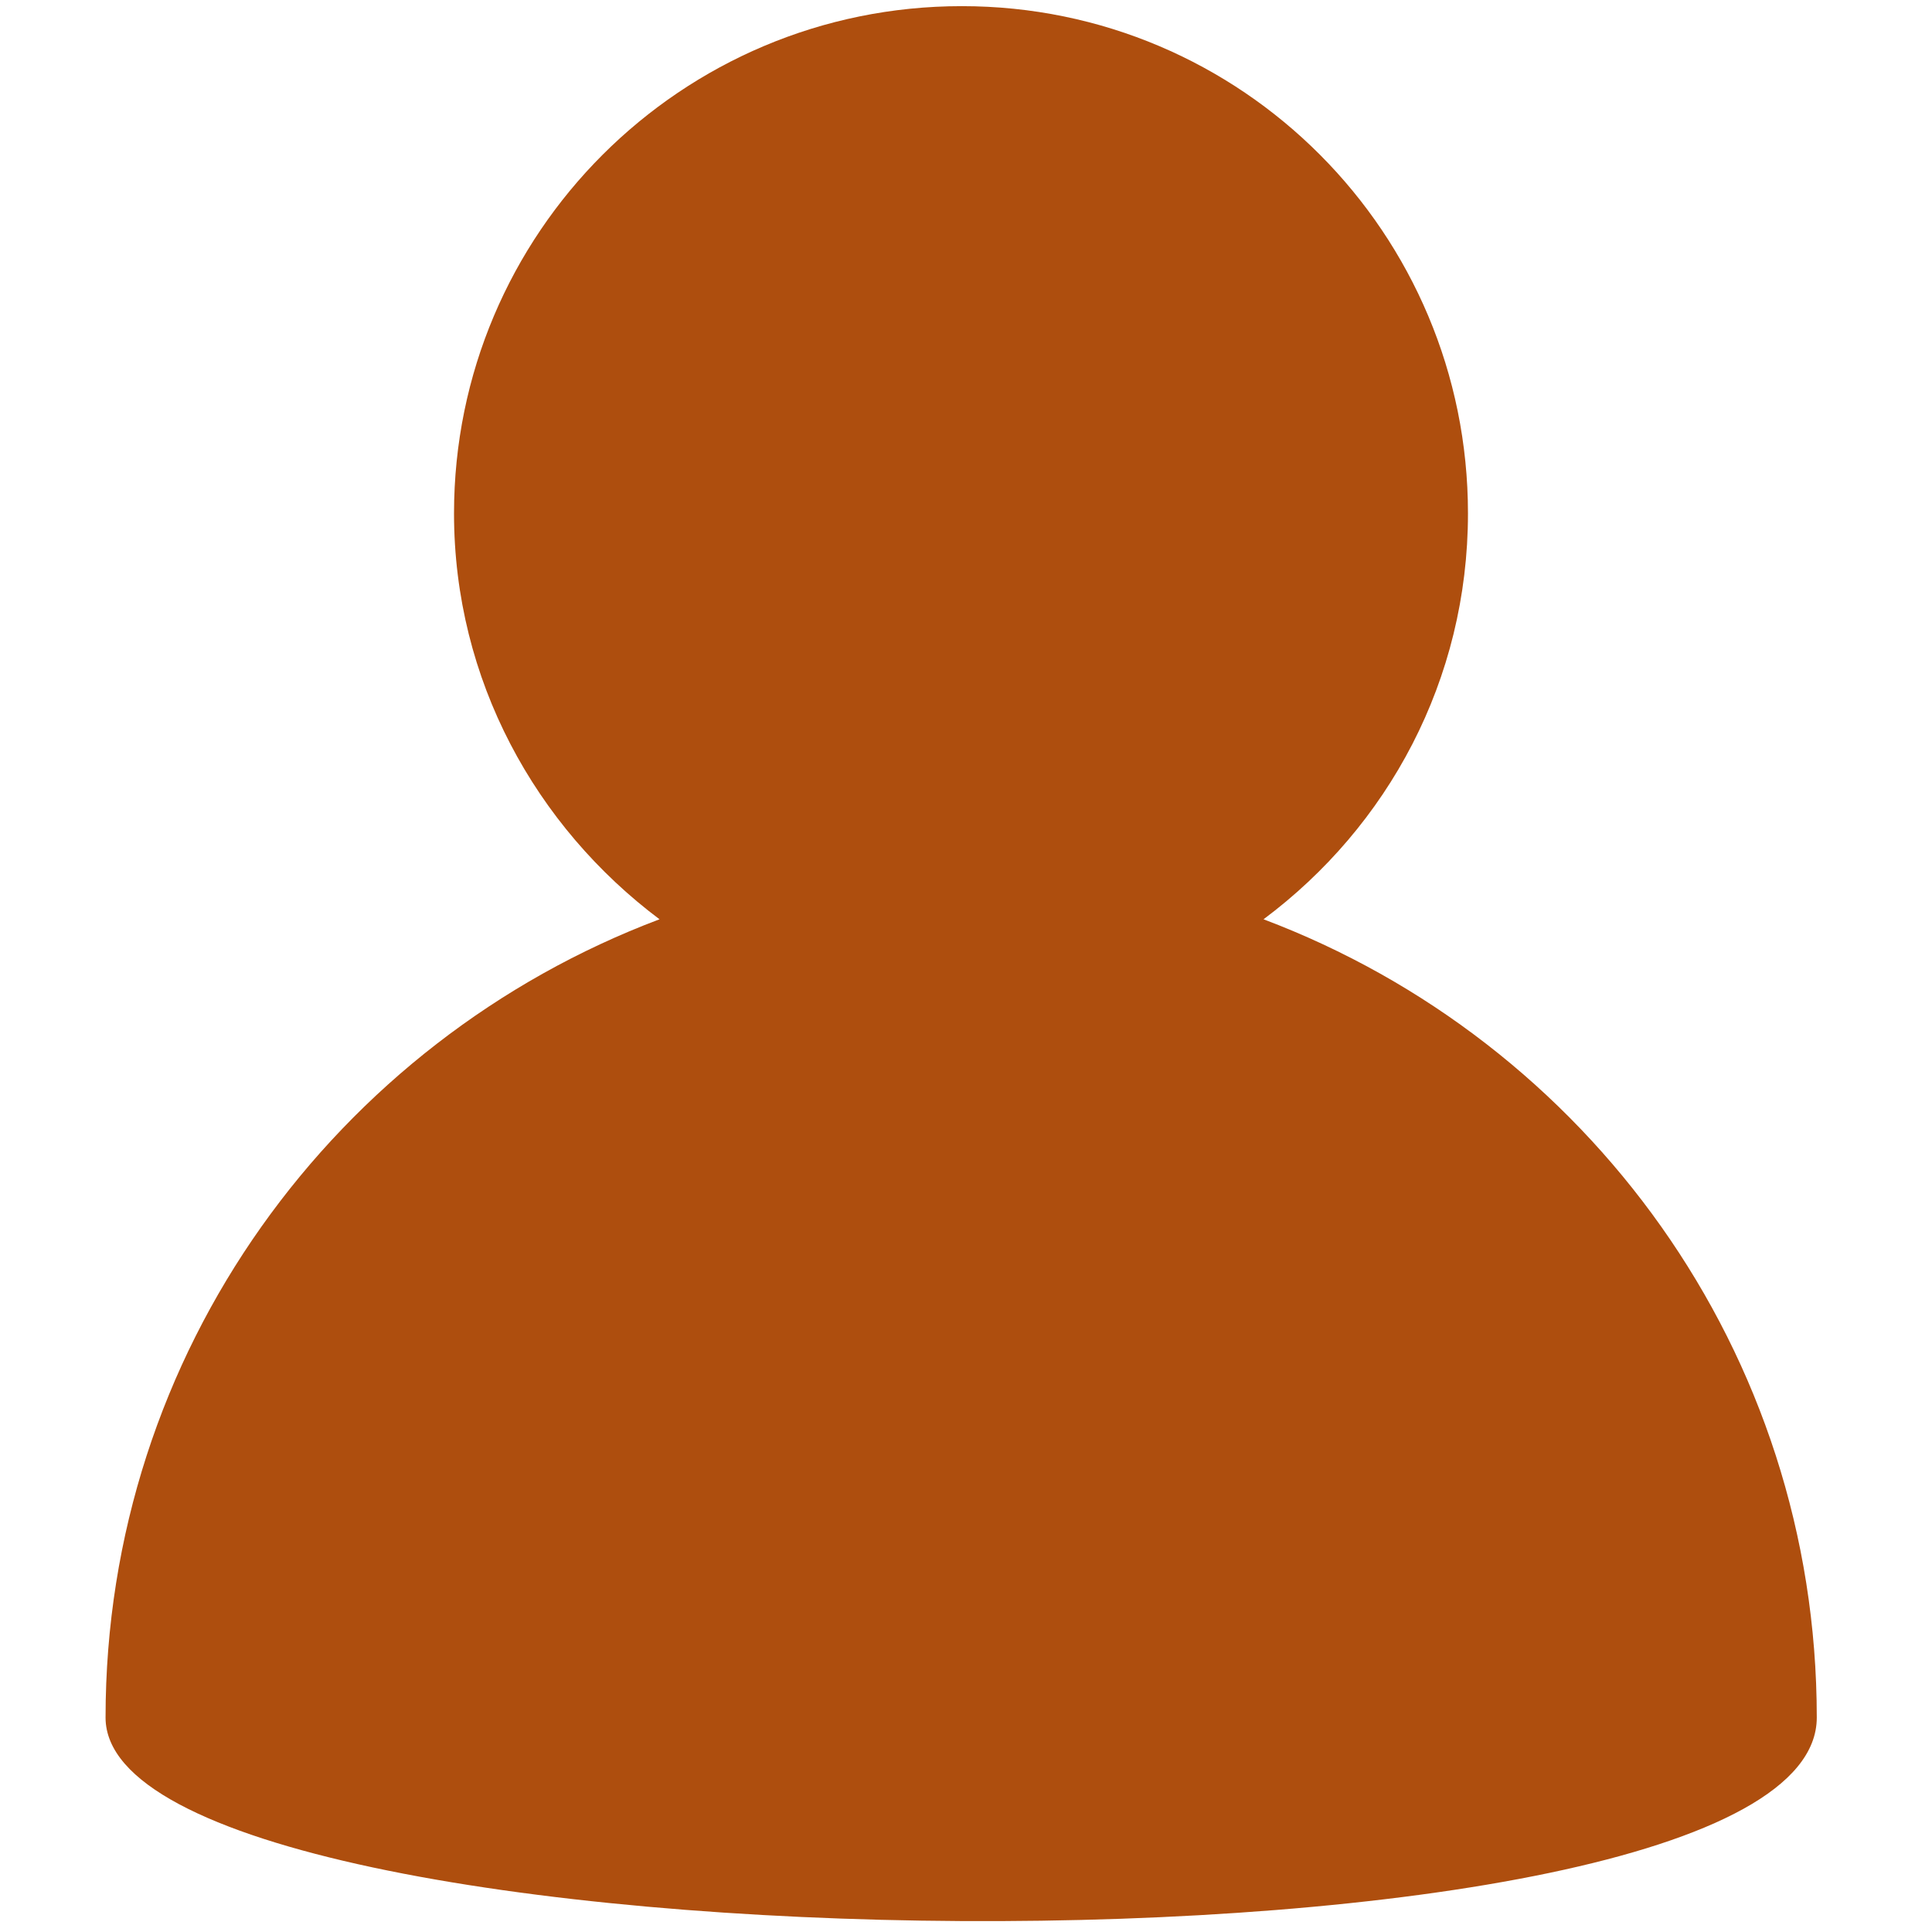 <?xml version="1.0" encoding="utf-8"?>
<!-- Generator: Adobe Illustrator 15.0.0, SVG Export Plug-In  -->
<!DOCTYPE svg PUBLIC "-//W3C//DTD SVG 1.1//EN" "http://www.w3.org/Graphics/SVG/1.1/DTD/svg11.dtd">
<svg version="1.1"
	 xmlns="http://www.w3.org/2000/svg" xmlns:xlink="http://www.w3.org/1999/xlink" xmlns:a="http://ns.adobe.com/AdobeSVGViewerExtensions/3.0/"
	 x="0px" y="0px" width="11px" height="11px" viewBox="-0.601 -0.035 11 11"
	 overflow="visible" enable-background="new -0.601 -0.035 11 11" xml:space="preserve">
<defs>
</defs>
<path fill="#AE4E0E" d="M6.593,5.199c0.708-0.528,1.164-1.362,1.164-2.311C7.757,1.293,6.47,0,4.875,0
	C3.277,0,1.984,1.293,1.984,2.888c0,0.949,0.466,1.783,1.17,2.311C1.314,5.893,0,7.659,0,9.744c0,1.49,9.743,1.6,9.743,0
	C9.743,7.659,8.433,5.893,6.593,5.199z"/>
</svg>
